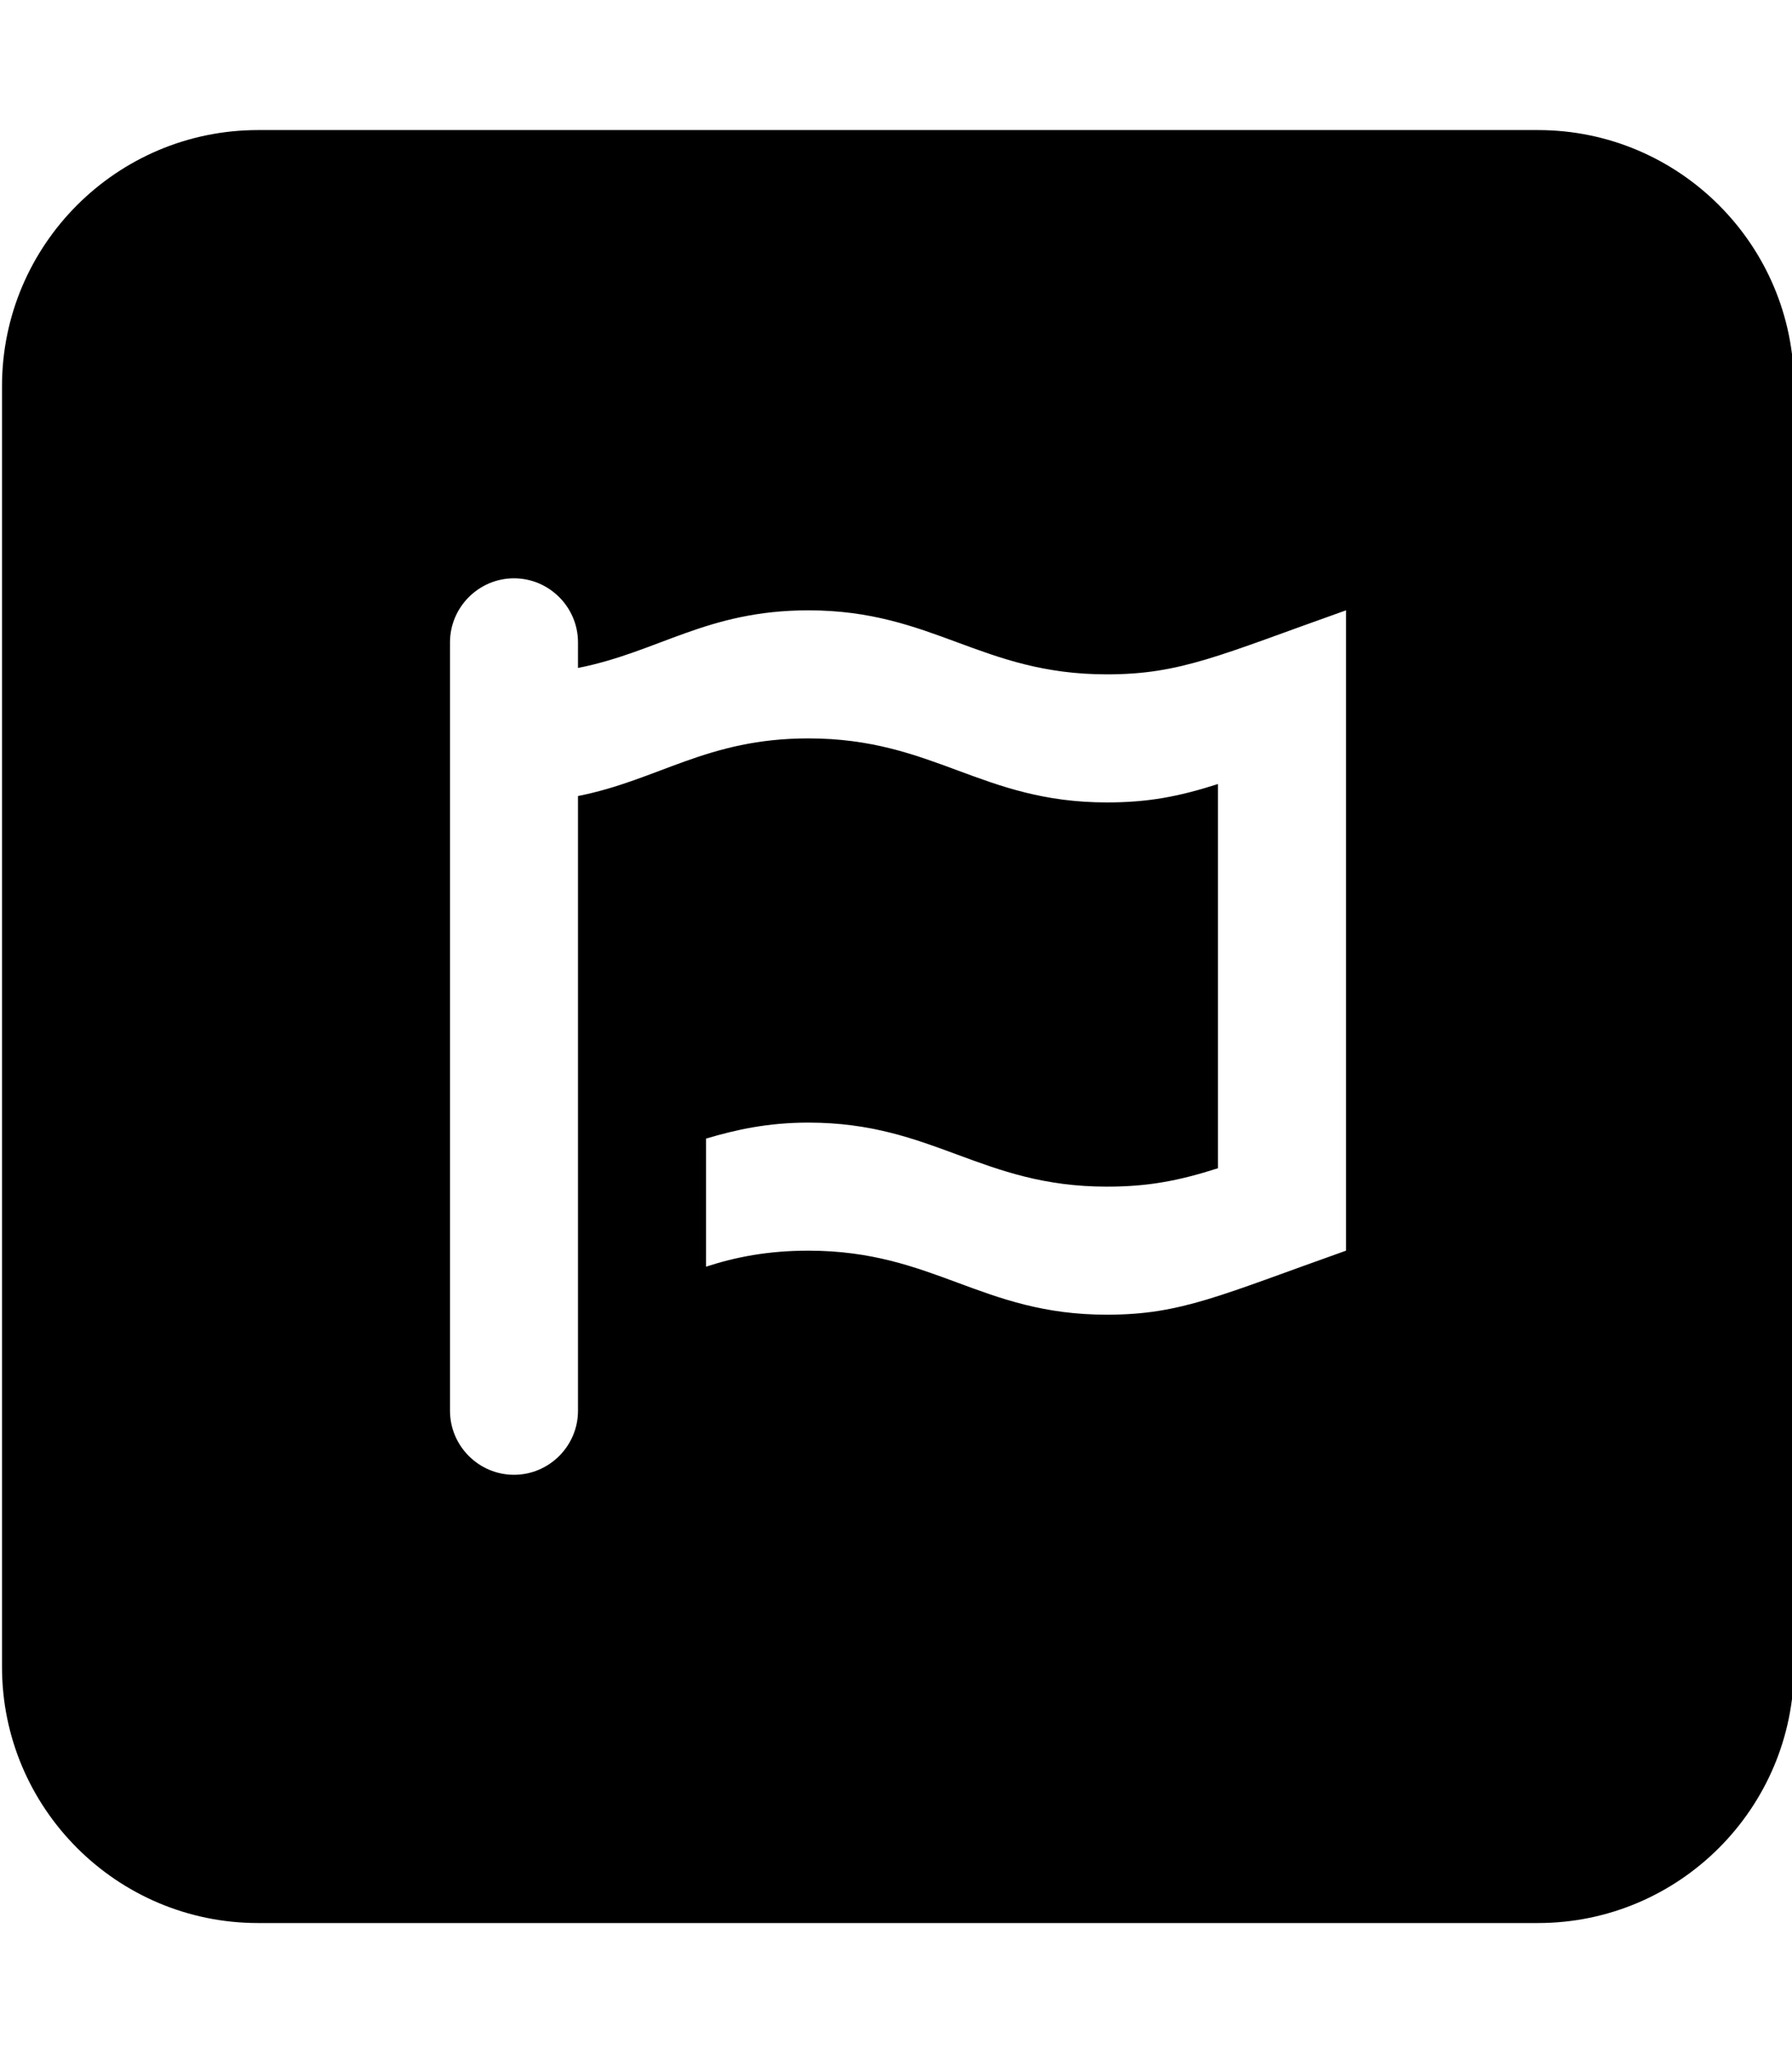 <svg aria-hidden="true" focusable="false" data-prefix="fab" data-icon="square-font-awesome" class="svg-inline--fa fa-square-font-awesome" role="img" xmlns="http://www.w3.org/2000/svg" viewBox="0 0 448 512"><path fill="currentColor" d="M384.5 32.5h-320c-35.3 0-64 28.7-64 64v320c0 35.3 28.7 64 64 64h320c35.3 0 64-28.7 64-64v-320C448.5 61.2 419.8 32.5 384.5 32.5zM336.5 312.5c-31.6 11.2-41.2 16-59.8 16c-31.4 0-43.2-16-74.6-16c-10.2 0-18.2 1.6-25.6 4v-32c7.4-2.2 15.4-4 25.6-4c31.2 0 43.2 16 74.6 16c10.2 0 17.8-1.4 27.8-4.6v-96c-10 3.2-17.6 4.6-27.8 4.6c-31.4 0-43.2-16-74.6-16c-25.4 0-37.4 10.4-57.6 14.4v153.6c0 8.8-7.2 16-16 16c-8.8 0-16-7.2-16-16v-192c0-8.8 7.2-16 16-16c8.8 0 16 7.2 16 16v6.4c20.2-4 32.2-14.4 57.6-14.4c31.2 0 43.2 16 74.6 16c18.6 0 28.2-4.8 59.8-16V312.5z"></path></svg>
